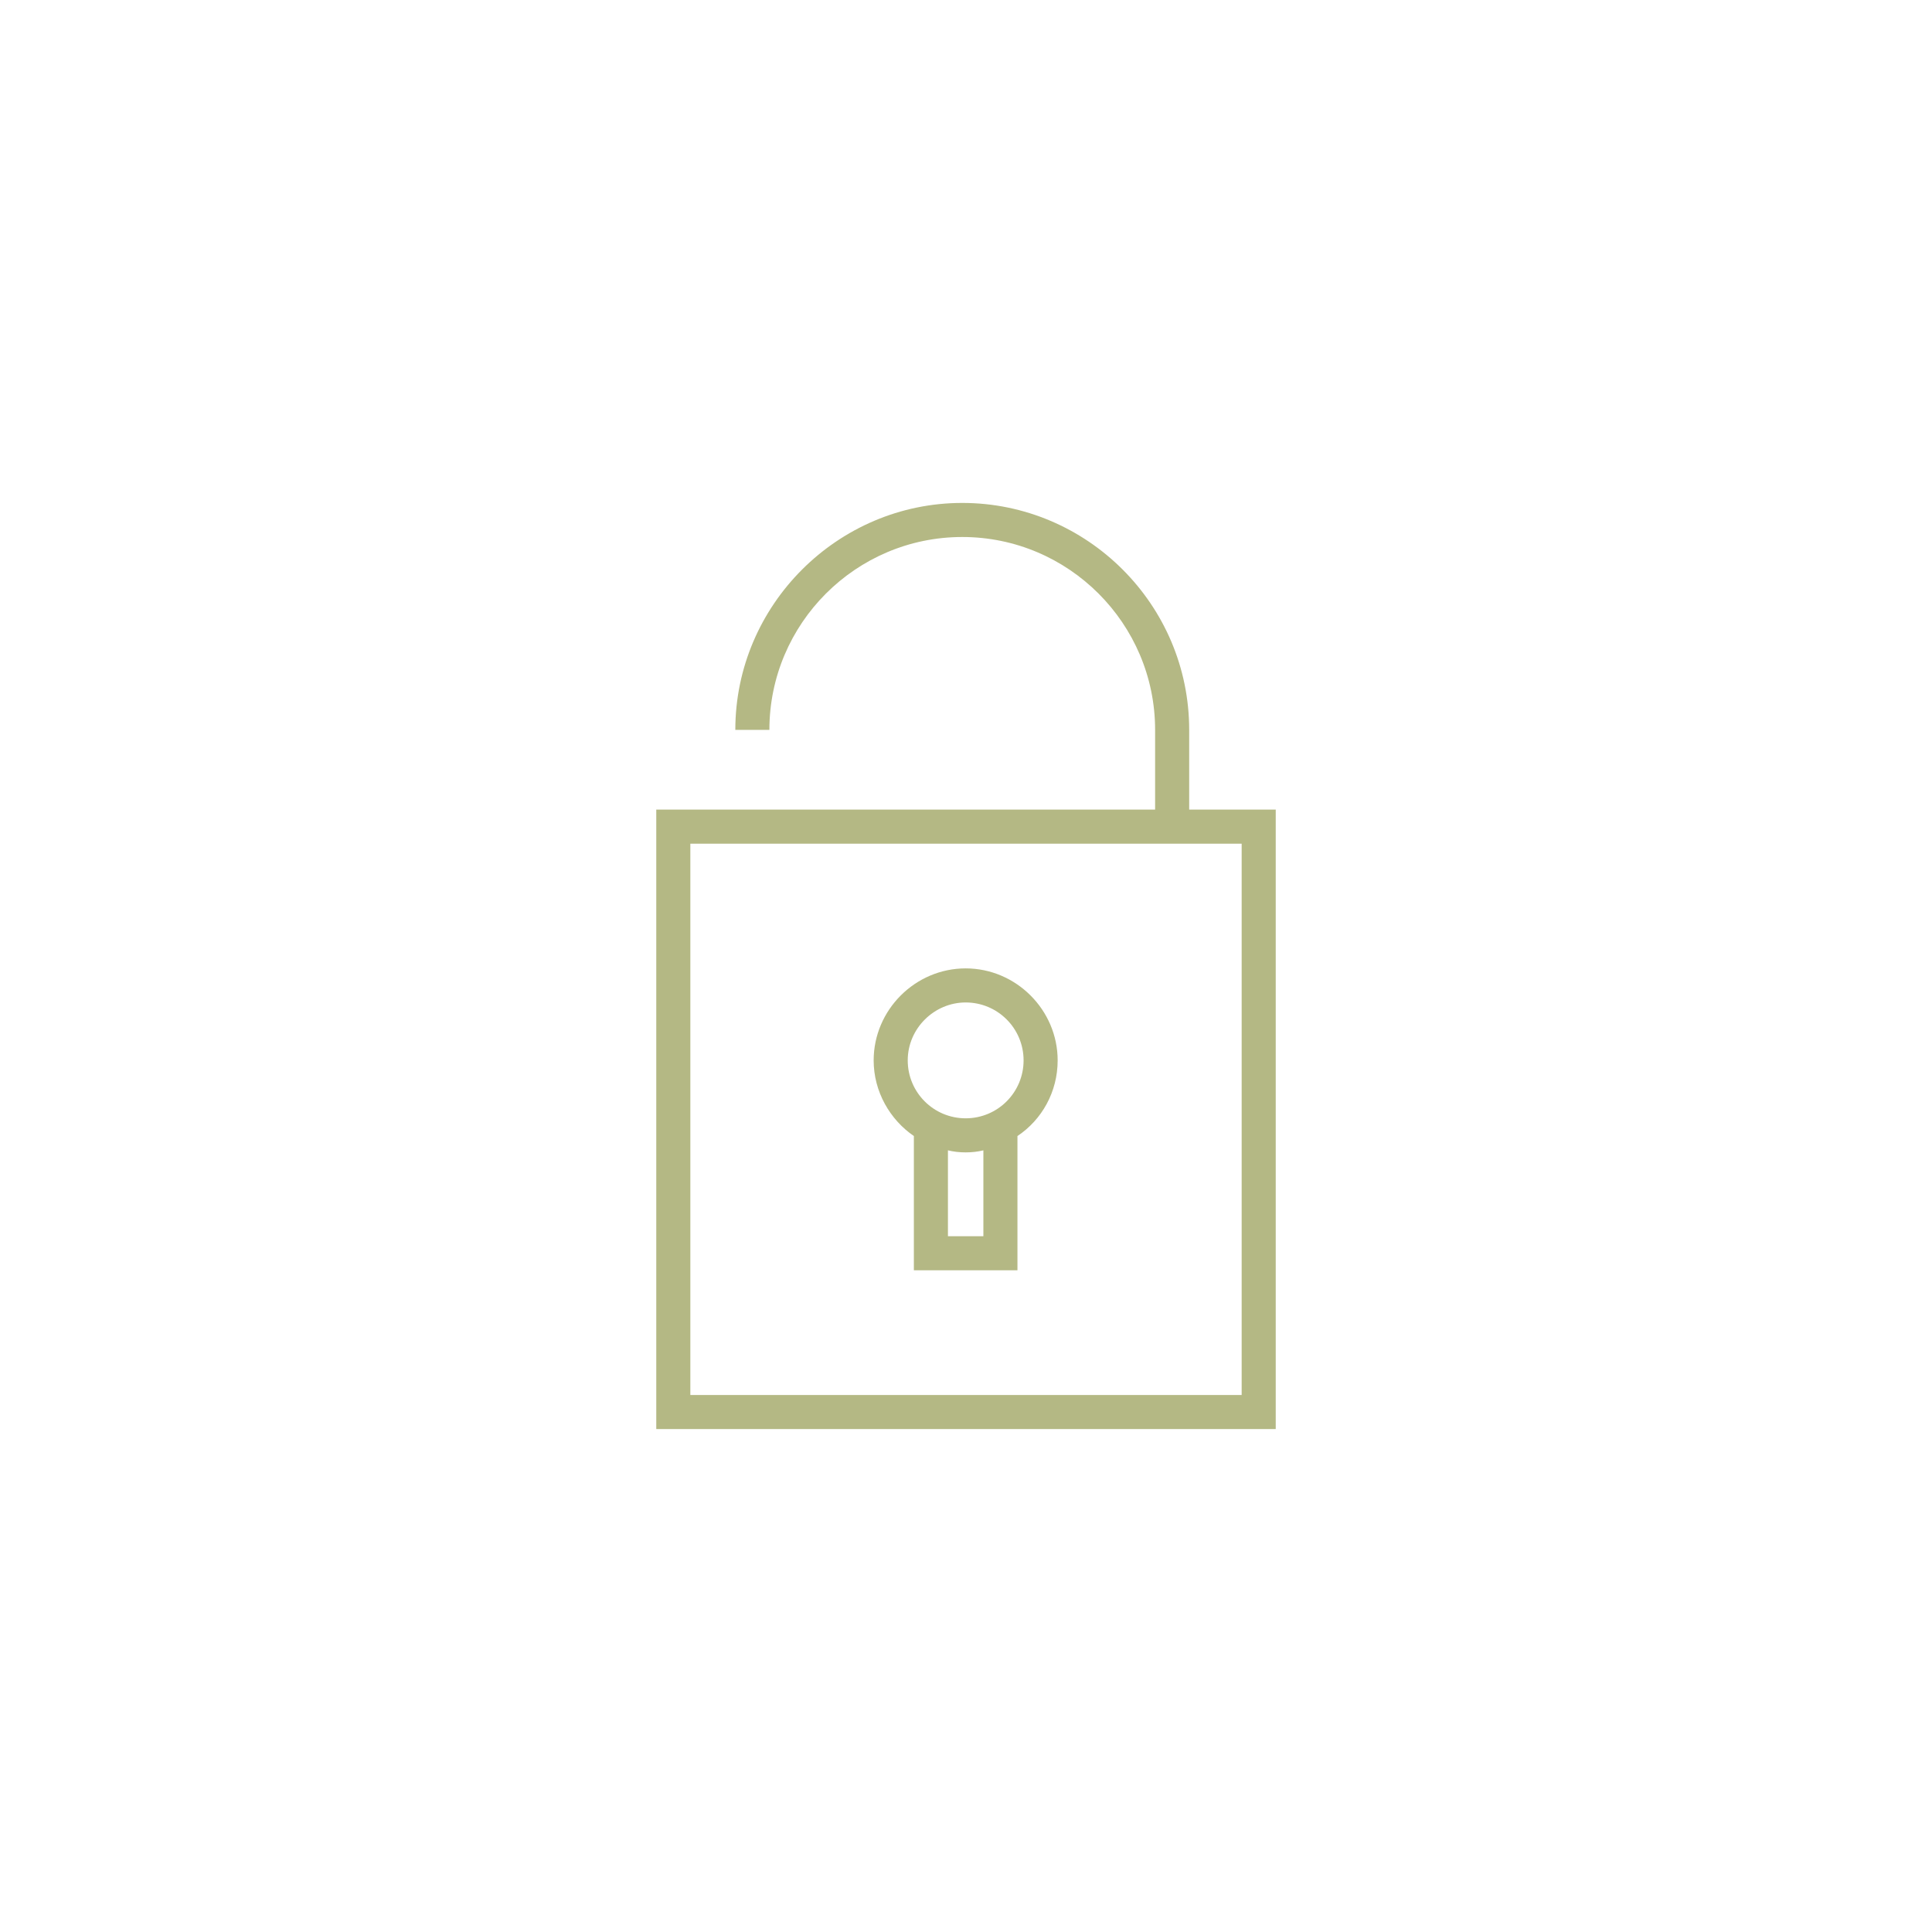 <svg xmlns="http://www.w3.org/2000/svg" xmlns:xlink="http://www.w3.org/1999/xlink" id="Ebene_1" x="0px" y="0px" viewBox="0 0 283.5 283.5" style="enable-background:new 0 0 283.5 283.5;" xml:space="preserve"><style type="text/css">	.st0{fill:#B4B884;}	.st1{fill:none;stroke:#3C3C3B;stroke-width:5;stroke-miterlimit:10;}</style><g>	<path class="st0" d="M174.5,118.8v-11.7c0-18.4-15-33.3-33.3-33.3s-33.3,15-33.3,33.3h5c0-15.6,12.7-28.3,28.3-28.3  s28.3,12.7,28.3,28.3v11.7H96.3v90.9h90.9v-90.9H174.5z M182.2,204.7h-80.9v-80.9h80.9V204.7z"></path>	<path class="st0" d="M134.1,166.7v19.7h15.2v-19.7c3.6-2.4,5.9-6.5,5.9-11.1c0-7.4-6.1-13.5-13.5-13.5s-13.5,6.1-13.5,13.5  C128.2,160.2,130.6,164.3,134.1,166.7z M144.3,181.4h-5.2v-12.6c0.8,0.2,1.7,0.3,2.6,0.3s1.8-0.1,2.6-0.3V181.4z M141.7,147.1  c4.7,0,8.5,3.8,8.5,8.5s-3.8,8.5-8.5,8.5s-8.5-3.8-8.5-8.5S137.1,147.1,141.7,147.1z"></path></g></svg>